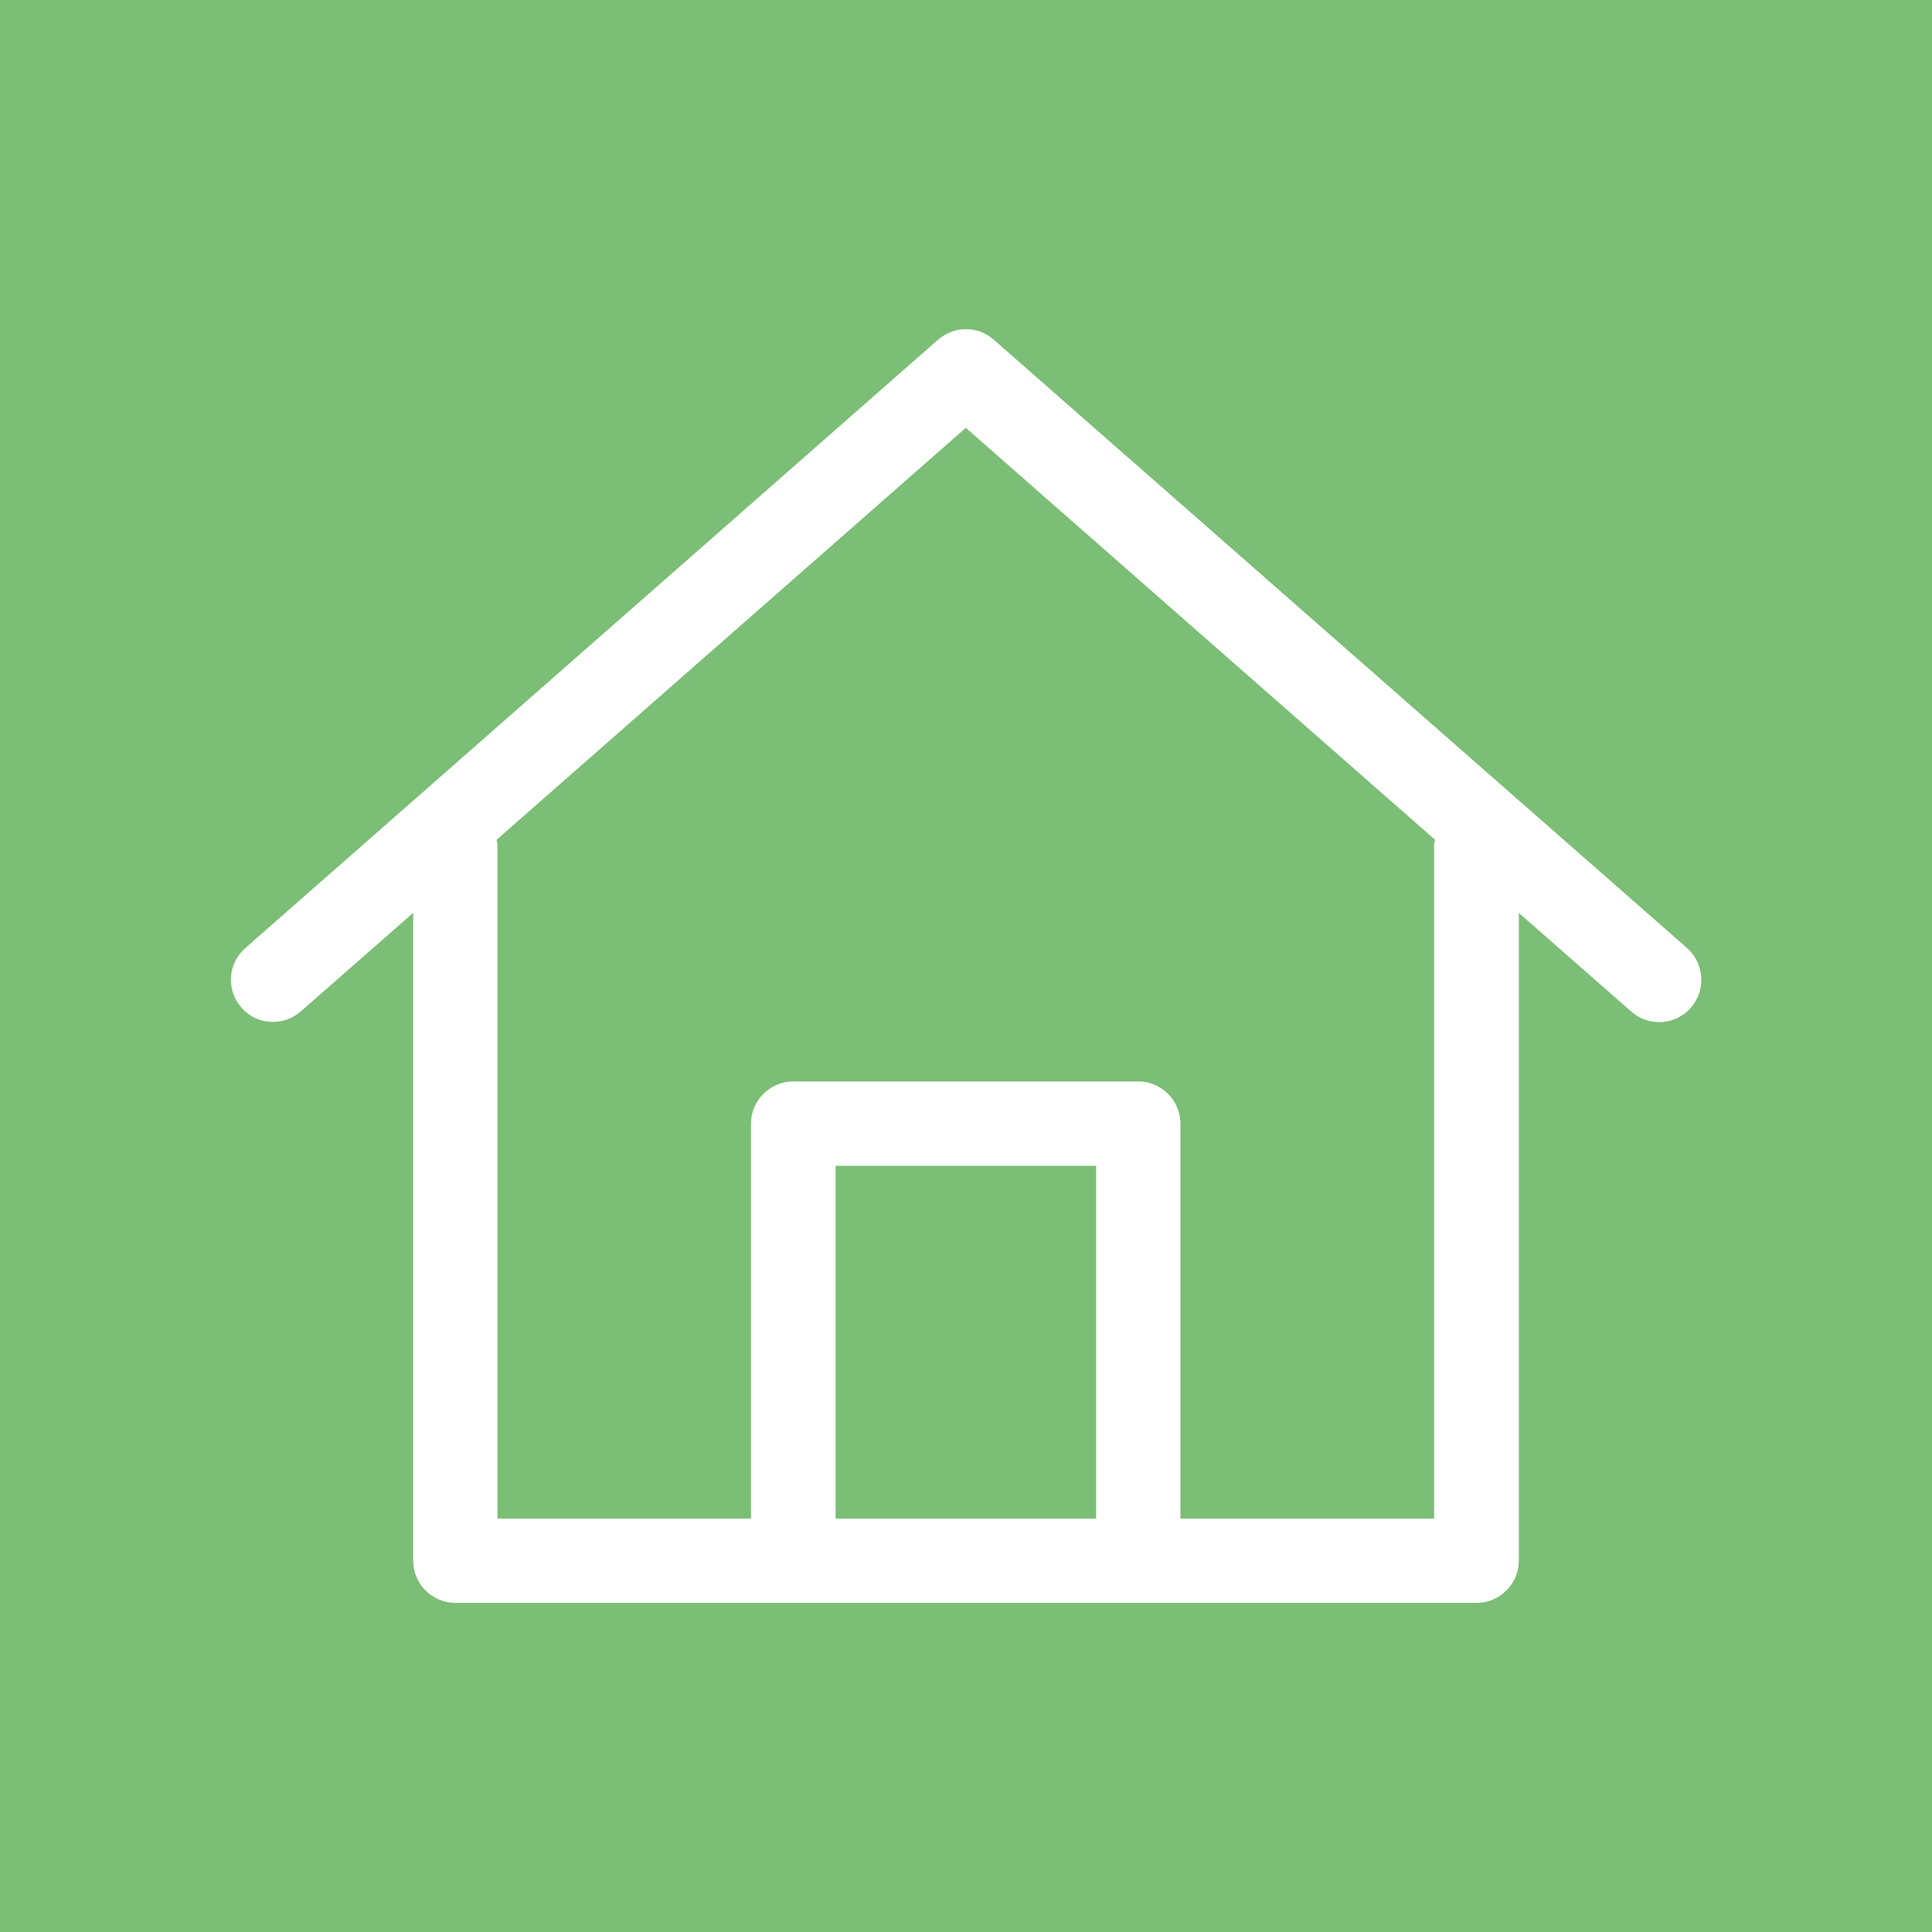 <?xml version="1.0" encoding="utf-8"?>
<!-- Generator: Adobe Illustrator 22.1.0, SVG Export Plug-In . SVG Version: 6.00 Build 0)  -->
<svg version="1.1" xmlns="http://www.w3.org/2000/svg" xmlns:xlink="http://www.w3.org/1999/xlink" x="0px" y="0px"
	 viewBox="0 0 2000 2000" style="enable-background:new 0 0 2000 2000;" xml:space="preserve">
<style type="text/css">
	.st0{fill:#7BBE75;}
	.st1{fill:#FFFFFF;}
</style>
<g id="Layer_1">
	<rect x="-0.3" y="-1.1" class="st0" width="2006.7" height="2008.9"/>
</g>
<g id="Layer_2">
	<g id="house_1_">
		<path class="st1" d="M311.4,1047l116.3-102v670.5c0,24,19.5,43.8,43.8,43.8h1057c24,0,43.8-19.5,43.8-43.8V945.1l116.3,102
			c8.2,7.3,18.6,11,28.9,11c12.2,0,24.3-5.2,32.9-14.9c15.8-18.3,14-45.7-4-61.8l-717.6-629.7c-16.4-14.6-41.1-14.6-57.8,0
			l-717,629.7c-18.3,15.8-20.1,43.5-4,61.8C265.7,1061.3,293.4,1062.8,311.4,1047z M1134.6,1572H865v-365.2h269.7V1572z
			 M999.8,442.9l485.7,426.4c-0.3,1.8-0.9,3.3-0.9,5.2V1572H1222v-408.7c0-24-19.5-43.8-43.8-43.8h-357c-24,0-43.8,19.5-43.8,43.8
			V1572H515V874.5c0-1.8-0.9-3.3-0.9-5.2L999.8,442.9z"/>
	</g>
</g>
</svg>
